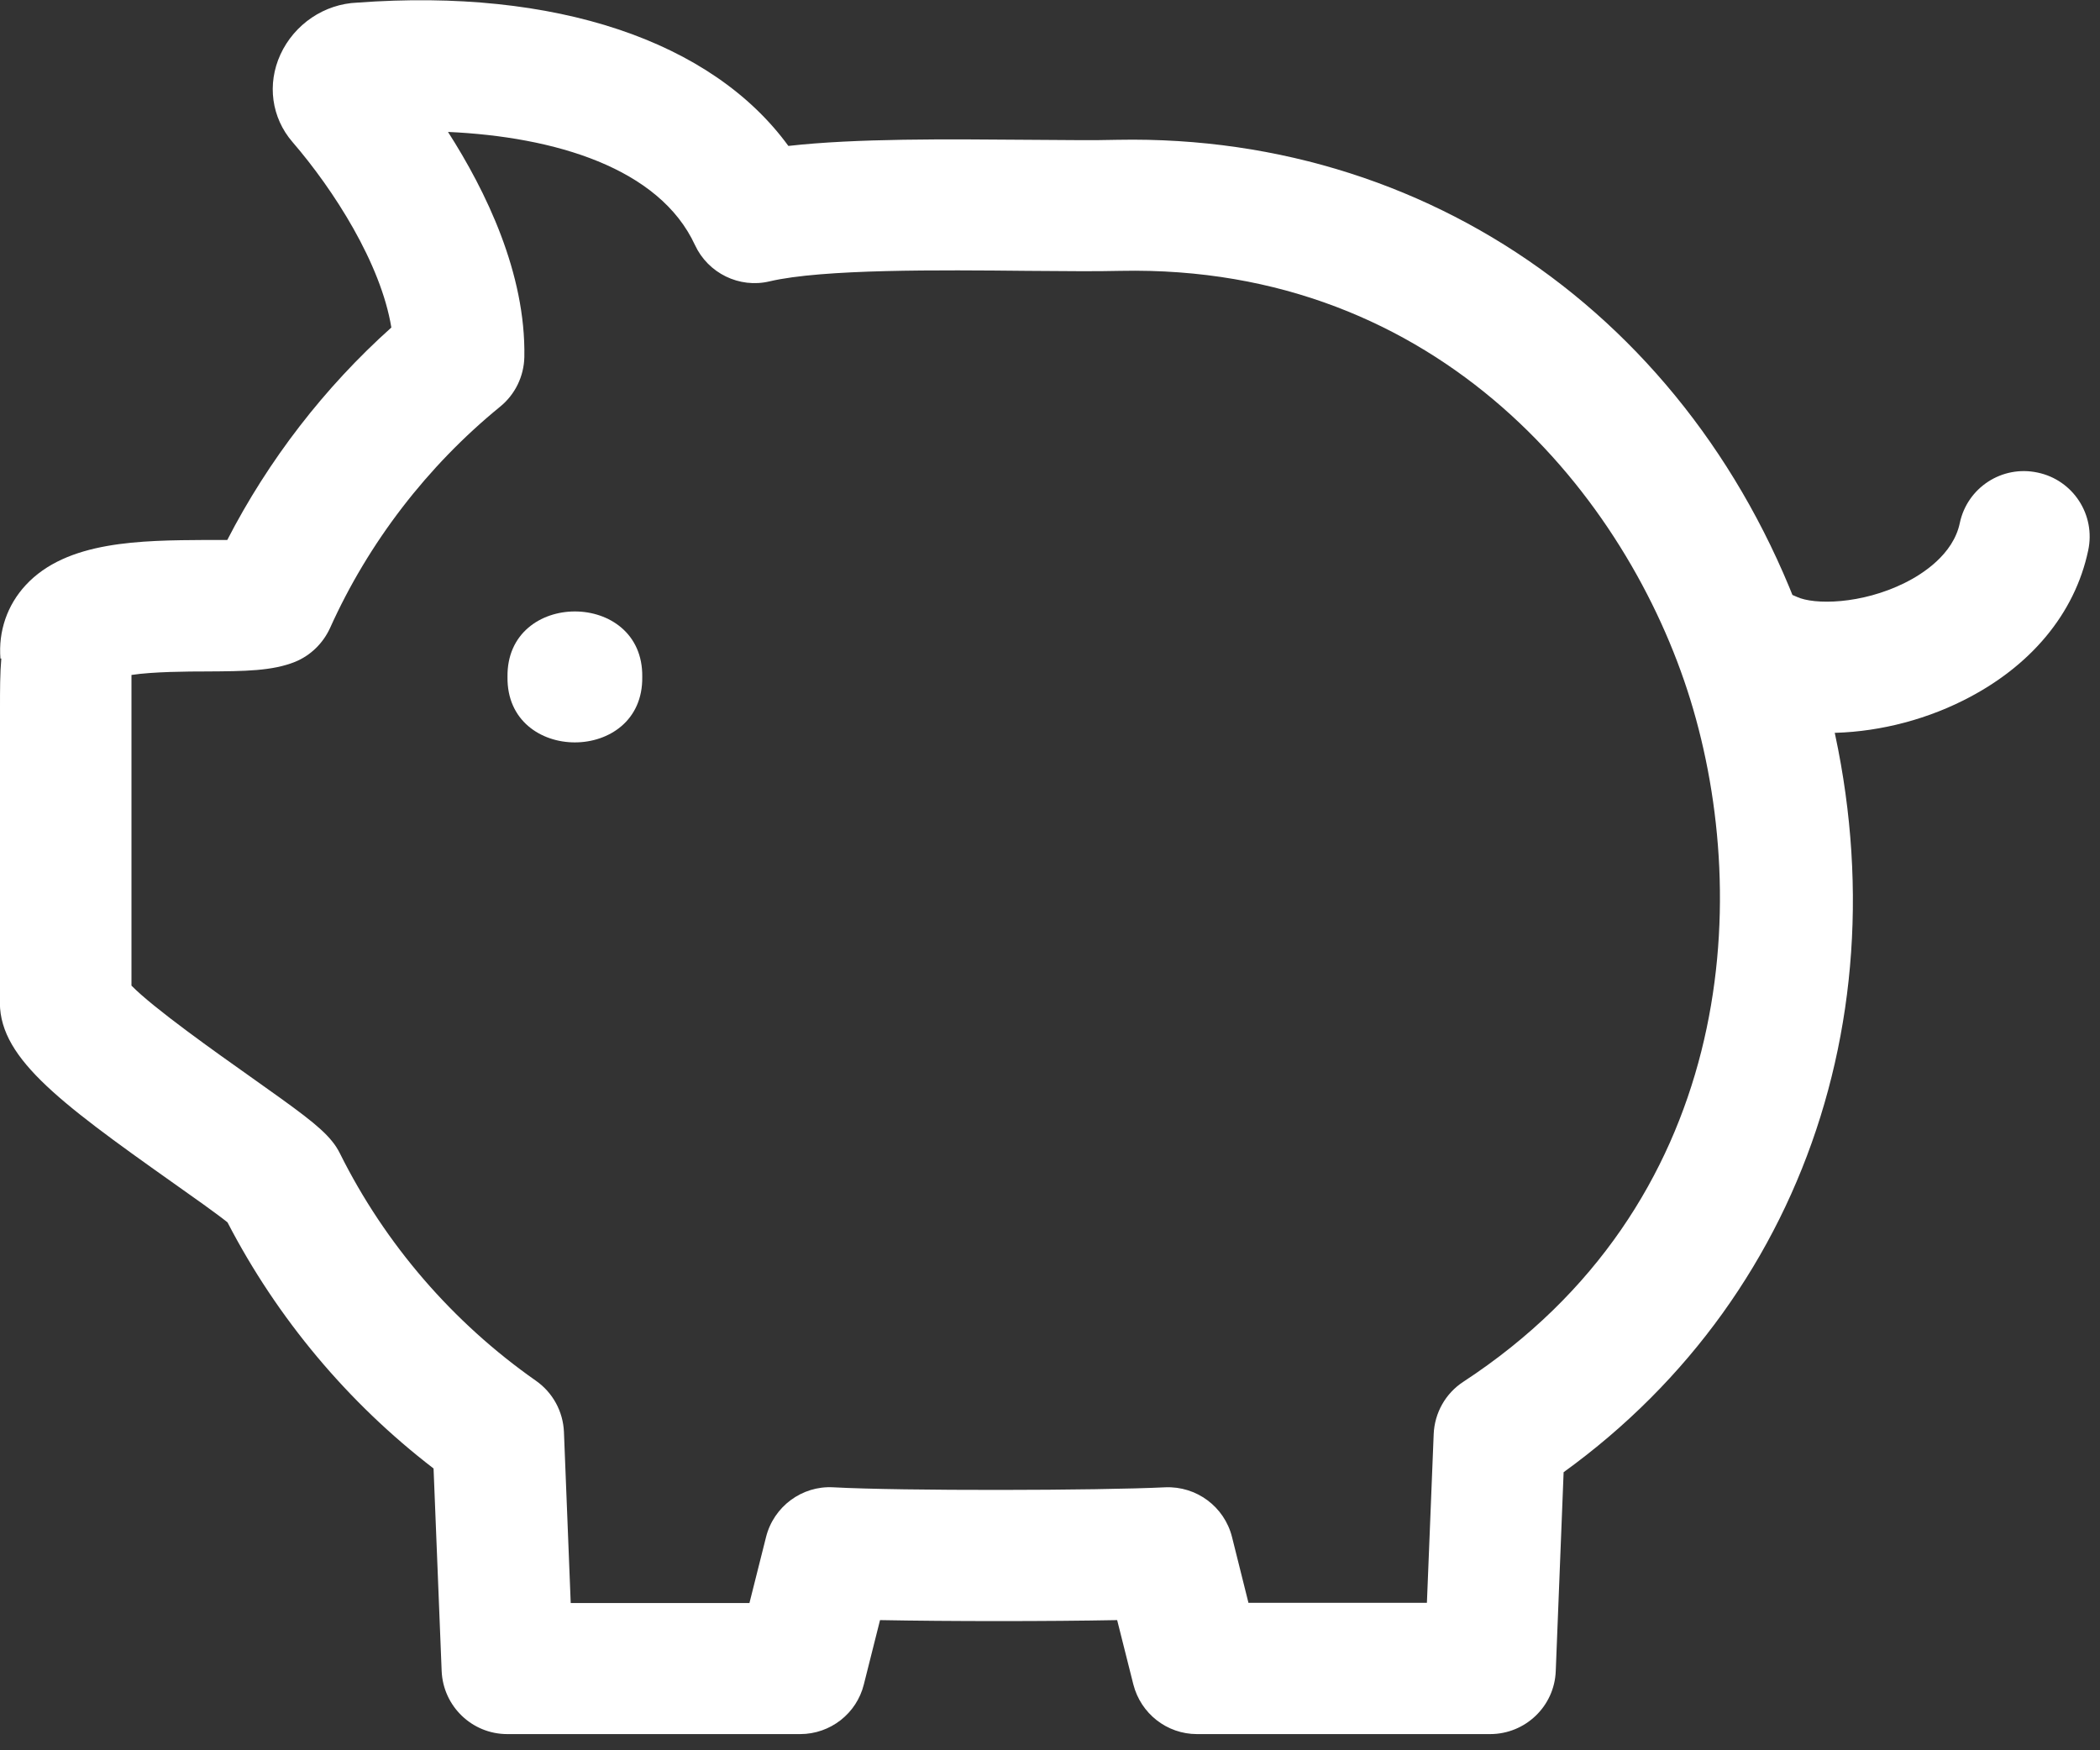 <svg width="96" height="80" viewBox="0 0 96 80" fill="none" xmlns="http://www.w3.org/2000/svg">
<rect x="0" y="0" width="96" height="80" fill="#333333" stroke="none"/>
<g clip-path="url(#clip0_26213_8217)">
<path d="M68.11 79.26H54.72C53.34 79.26 52.15 78.32 51.81 76.99L51.07 74.05C47.93 74.11 43.41 74.11 40.23 74.05L39.49 76.99C39.16 78.32 37.96 79.26 36.58 79.26H23.19C21.58 79.26 20.26 77.99 20.19 76.38L19.82 67.12C15.9 64.11 12.67 60.25 10.4 55.87C9.89 55.46 8.77 54.67 7.92 54.07C2.52 50.25 -0.15 48.24 -0 45.61V32.35C-0 31.54 -0 30.78 0.06 30.1H0.02C-0.08 28.85 0.33 27.66 1.17 26.75C3.05 24.71 6.44 24.7 9.43 24.68C9.73 24.68 10.07 24.68 10.39 24.68C12.27 21.03 14.83 17.71 17.89 14.97C17.41 12.04 15.26 8.68 13.37 6.49C12.41 5.38 12.2 3.84 12.82 2.49C13.46 1.1 14.83 0.18 16.33 0.12C25.39 -0.55 32.54 1.87 36.04 6.67C39.15 6.32 43.28 6.36 47.02 6.39C48.58 6.4 50.05 6.42 51.1 6.39C65.94 6.11 78.44 15.43 83.01 30.2C87.47 44.62 82.95 59 71.48 67.29L71.12 76.38C71.06 77.99 69.73 79.26 68.12 79.26H68.11ZM57.06 73.26H65.23L65.54 65.55C65.58 64.58 66.08 63.69 66.89 63.16C79.18 55.12 80.16 41.33 77.27 31.97C74.42 22.75 65.86 12.08 51.22 12.38C50.07 12.41 48.63 12.39 46.95 12.38C43.01 12.34 37.6 12.29 35.18 12.86C33.8 13.19 32.37 12.49 31.77 11.2C30.14 7.67 25.35 6.25 20.48 6.03C22.21 8.73 24.04 12.49 23.97 16.32C23.95 17.2 23.55 18.03 22.86 18.59C19.54 21.3 16.85 24.79 15.09 28.7C14.77 29.4 14.2 29.96 13.49 30.25C12.45 30.67 11.19 30.68 9.45 30.69C8.58 30.69 6.99 30.7 6.01 30.85C6.01 33.78 6.01 42.52 6.01 45.05C7.03 46.09 9.93 48.14 11.4 49.18C13.6 50.74 14.6 51.45 15.17 52.15C15.32 52.33 15.44 52.52 15.54 52.72C17.6 56.86 20.7 60.45 24.5 63.11C25.27 63.65 25.74 64.51 25.78 65.45L26.09 73.27H34.26L35.02 70.25C35.37 68.86 36.66 67.9 38.09 67.98C41.22 68.15 50.2 68.13 53.27 67.98C54.69 67.92 55.97 68.86 56.32 70.25L57.07 73.25L57.06 73.26Z" fill="white"/>
<path d="M29.36 30.94C29.42 34.93 23.14 34.93 23.2 30.94C23.14 26.95 29.42 26.95 29.36 30.94Z" fill="white"/>
<path d="M83.54 33.5C82.09 33.5 80.74 33.24 79.62 32.72C78.12 32.02 77.46 30.24 78.16 28.74C78.86 27.24 80.64 26.58 82.14 27.28C82.93 27.65 85.09 27.63 87.08 26.64C87.89 26.24 89.29 25.34 89.59 23.91C89.93 22.29 91.52 21.25 93.15 21.6C94.77 21.94 95.81 23.53 95.46 25.16C94.85 28.05 92.82 30.48 89.76 32.01C87.79 33 85.58 33.5 83.54 33.5Z" fill="white"/>
</g>
<defs>
<clipPath id="clip0_26213_8217">
<rect width="95.53" height="79.26" fill="white"/>
</clipPath>
</defs>
</svg>
